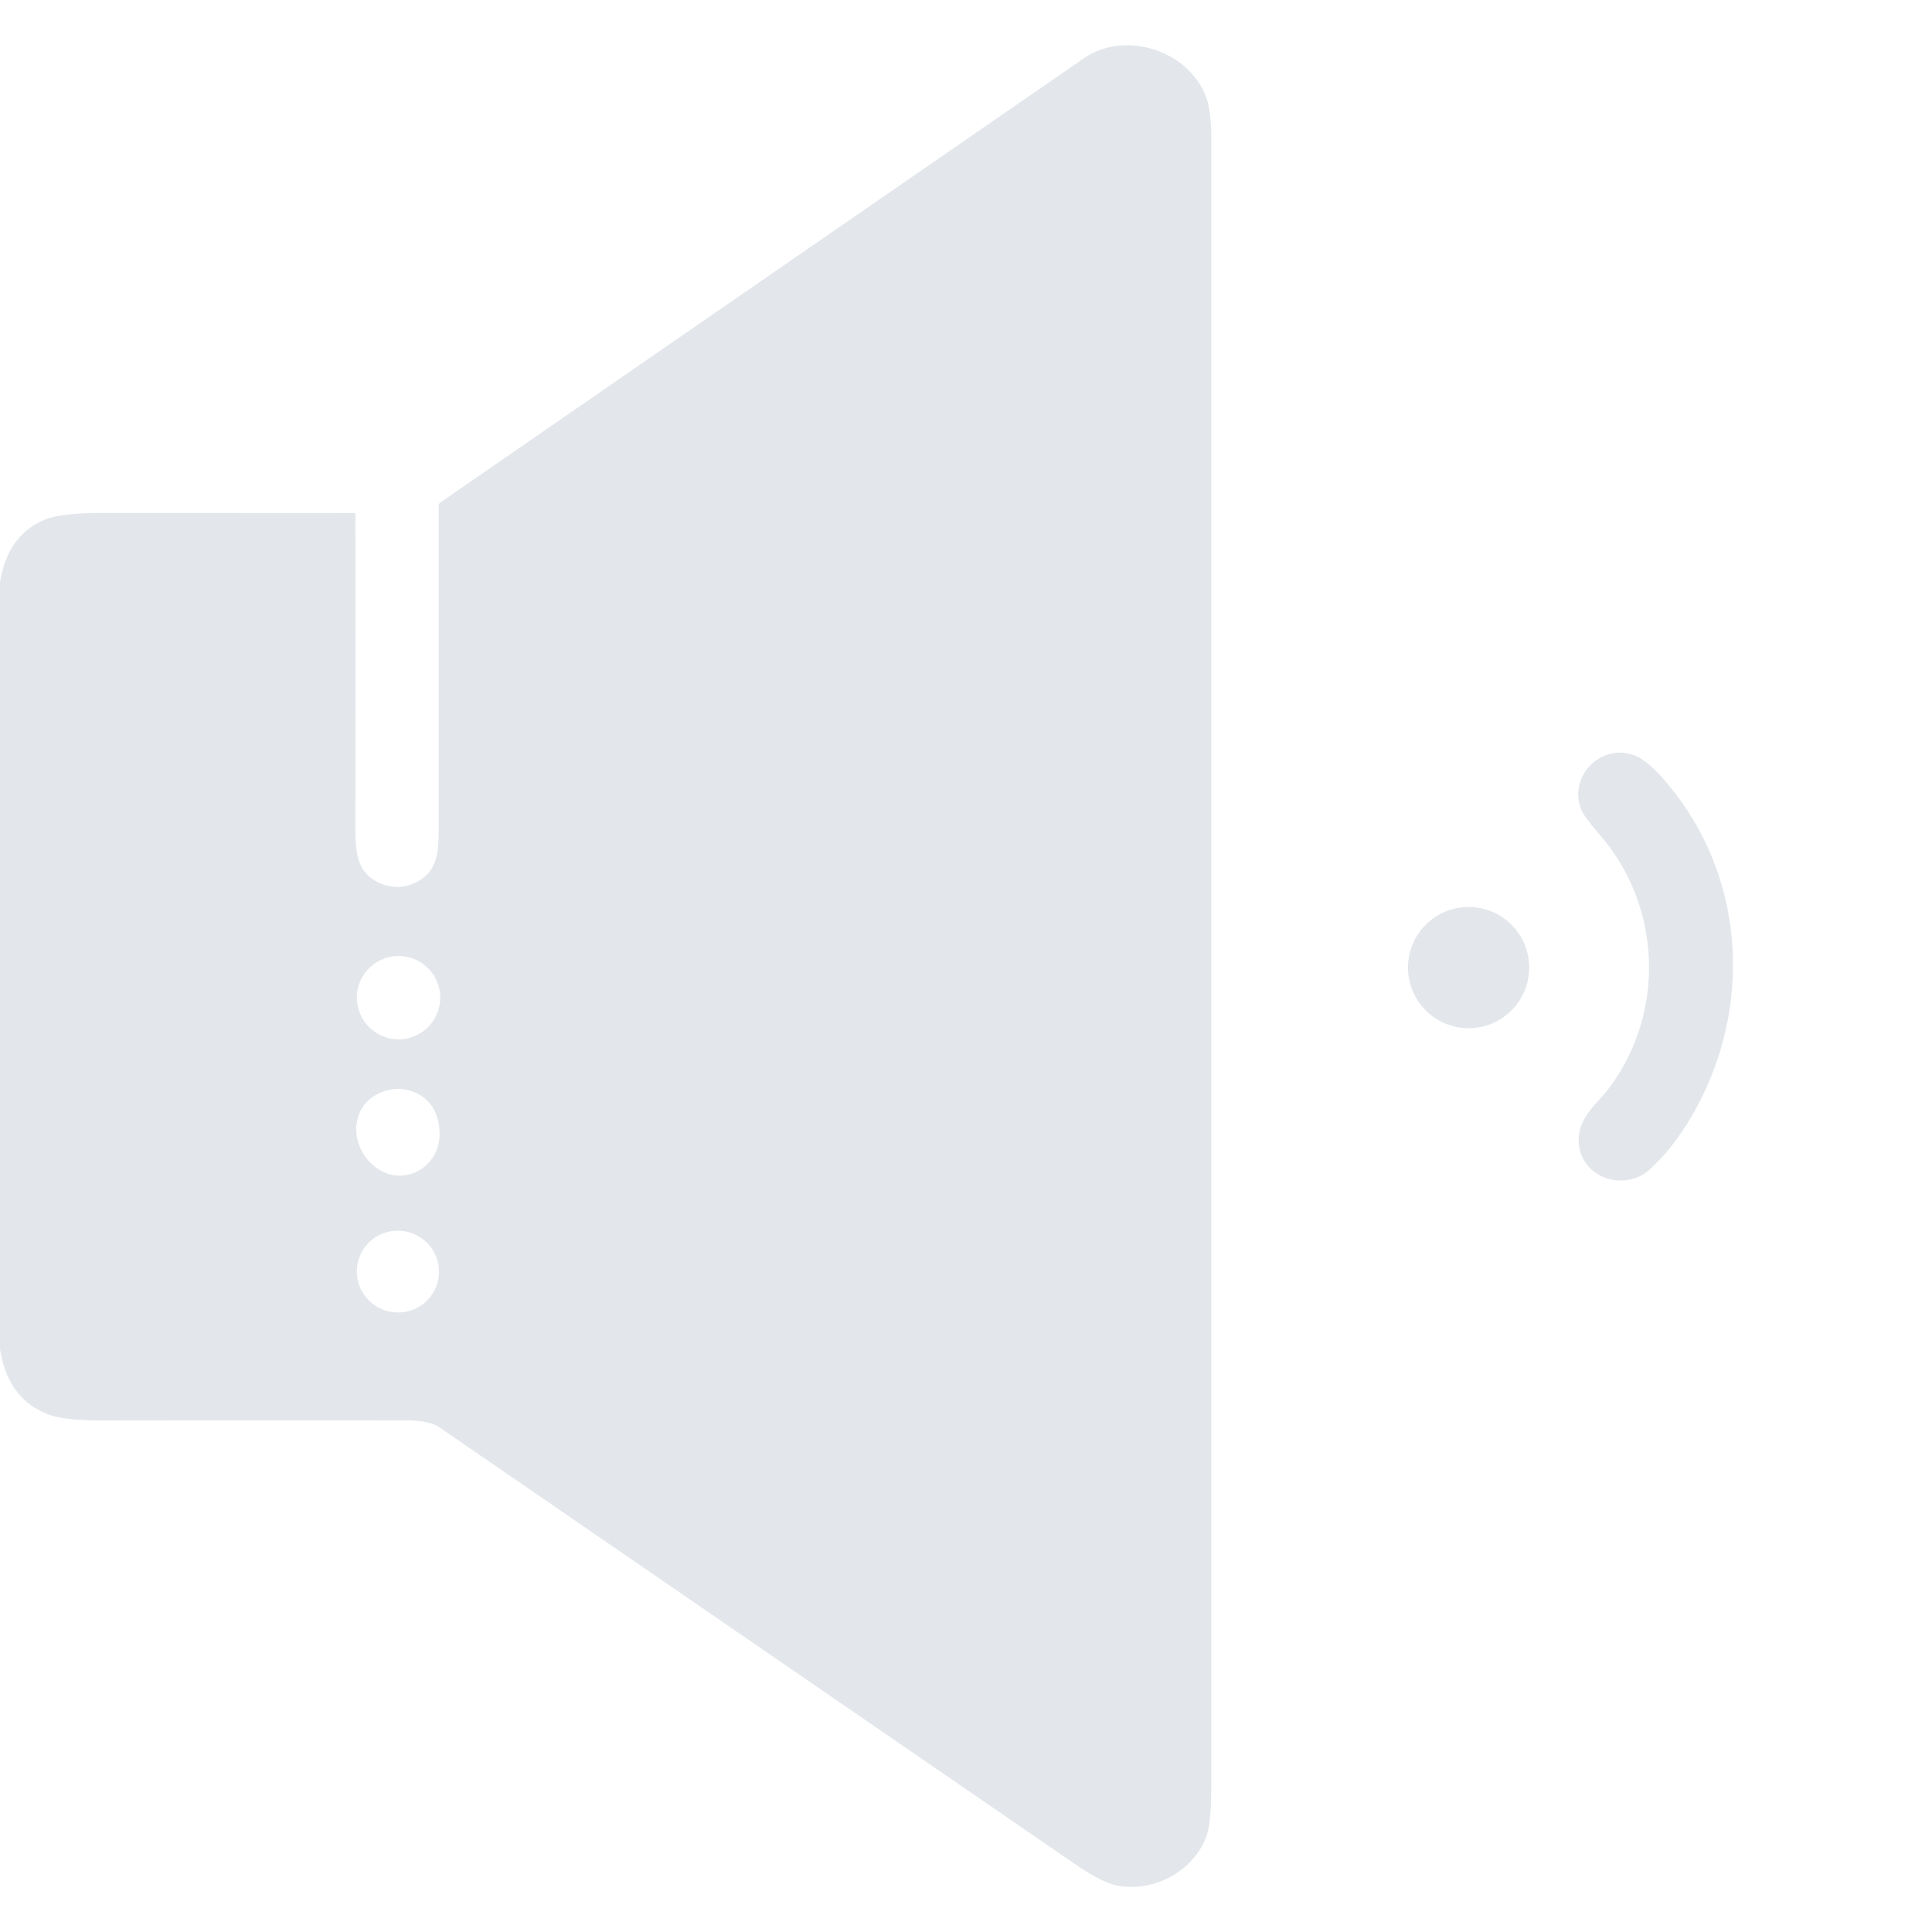 <?xml version="1.0" encoding="UTF-8" standalone="no"?>
<!DOCTYPE svg PUBLIC "-//W3C//DTD SVG 1.1//EN" "http://www.w3.org/Graphics/SVG/1.1/DTD/svg11.dtd">
<svg xmlns="http://www.w3.org/2000/svg" version="1.1" viewBox="0.00 0.00 512.00 512.00">
<path fill="#e3e6eb" d="
  M 0.00 357.50
  L 0.00 154.45
  Q 2.01 141.43 12.46 137.51
  Q 16.67 135.93 27.73 135.94
  Q 60.67 135.95 93.66 135.97
  Q 94.20 135.97 94.20 136.51
  Q 94.23 178.02 94.20 219.41
  C 94.20 225.86 94.55 231.27 100.49 233.95
  Q 105.56 236.25 110.44 233.74
  C 115.71 231.03 116.25 226.19 116.25 220.22
  Q 116.24 177.10 116.25 133.99
  A 1.00 0.99 -18.0 0 1 116.67 133.18
  Q 201.95 74.29 287.23 15.46
  C 298.07 7.98 314.81 13.20 319.59 25.60
  Q 321.01 29.29 321.01 37.08
  Q 321.02 254.66 321.01 472.25
  Q 321.01 482.66 319.87 486.14
  C 316.69 495.83 305.42 501.89 295.54 499.56
  Q 291.63 498.63 284.83 493.96
  Q 200.55 436.06 116.29 378.15
  C 114.59 376.98 110.95 376.44 108.50 376.44
  Q 68.03 376.39 27.56 376.45
  Q 17.31 376.46 13.12 374.94
  Q 2.10 370.96 0.00 357.50
  Z
  M 116.66 264.39
  A 11.04 11.04 0.0 0 0 105.62 253.35
  A 11.04 11.04 0.0 0 0 94.58 264.39
  A 11.04 11.04 0.0 0 0 105.62 275.43
  A 11.04 11.04 0.0 0 0 116.66 264.39
  Z
  M 101.20 289.42
  C 92.66 292.75 92.41 303.46 99.14 309.02
  C 106.39 314.99 116.47 309.71 116.49 300.56
  C 116.49 295.62 114.44 291.28 109.65 289.39
  Q 105.47 287.75 101.20 289.42
  Z
  M 115.74 340.543
  A 10.89 10.83 19.1 0 0 108.994 326.746
  A 10.89 10.83 19.1 0 0 95.159 333.417
  A 10.89 10.83 19.1 0 0 101.906 347.214
  A 10.89 10.83 19.1 0 0 115.74 340.543
  Z"
/>
<path fill="#e3e6eb" d="
  M 452.06 288.55
  Q 445.96 301.88 437.19 309.92
  C 430.30 316.24 417.95 311.82 418.36 301.67
  C 418.61 295.62 423.44 292.44 426.74 287.92
  C 441.45 267.84 440.21 239.98 424.01 221.29
  Q 419.70 216.32 418.98 214.43
  C 415.52 205.45 424.77 196.56 433.56 200.36
  Q 436.44 201.61 440.12 205.66
  C 460.76 228.43 464.67 260.98 452.06 288.55
  Z"
/>
<circle fill="#e3e6eb" cx="389.19" cy="256.42" r="16.06"/>
</svg>

